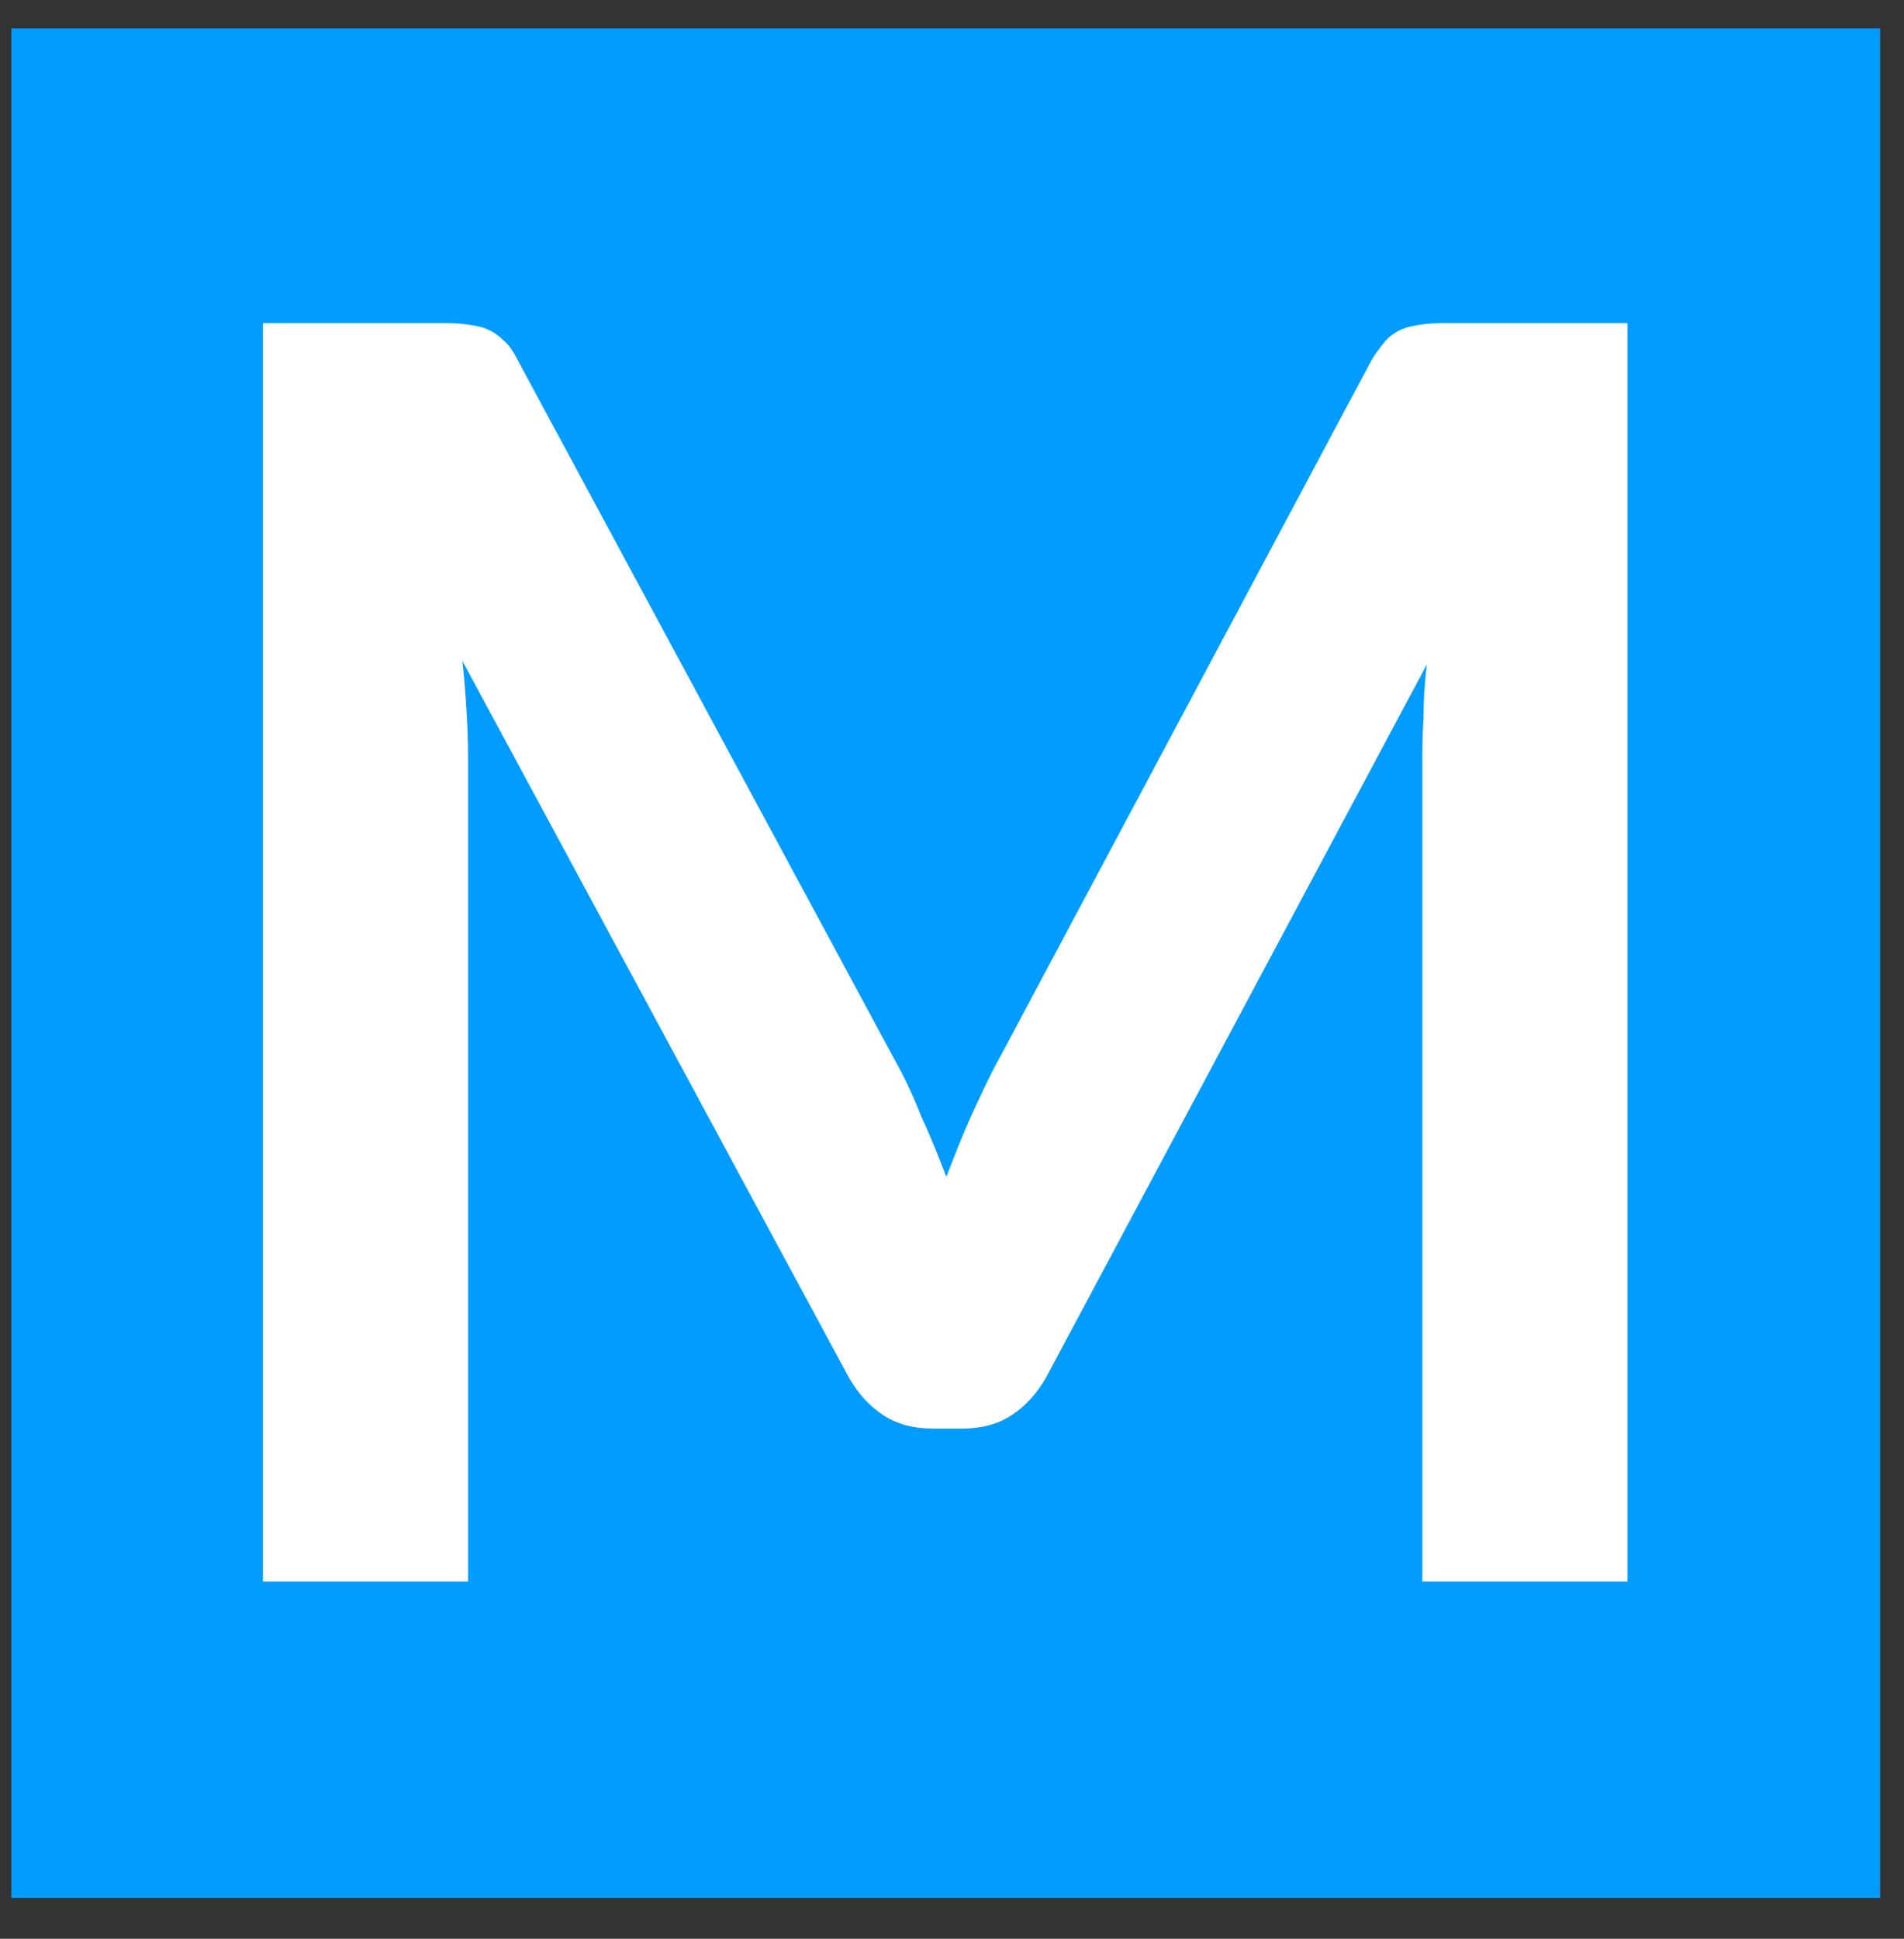 <?xml version="1.0" encoding="utf-8"?>
<!-- Generator: Adobe Illustrator 28.3.0, SVG Export Plug-In . SVG Version: 6.00 Build 0)  -->
<svg version="1.1" id="Ebene_1" xmlns="http://www.w3.org/2000/svg" xmlns:xlink="http://www.w3.org/1999/xlink" x="0px" y="0px"
	 viewBox="0 0 168 171" style="enable-background:new 0 0 168 171;" xml:space="preserve">
<rect x="0" y="0" width="168" height="171" fill="#333333" stroke="none"/>
<style type="text/css">
	.st0{fill:#009CFF;}
	.st1{fill:#FFFFFF;}
</style>
<g>
	<rect x="1" y="2.5" class="st0" width="164.9" height="164.9"/>
	<path class="st1" d="M78.9,93.4L45.7,31.8c-0.4-0.8-0.8-1.4-1.3-1.8c-0.5-0.5-1-0.8-1.5-1s-1.1-0.3-1.8-0.4s-1.5-0.1-2.4-0.1H23.2
		v111h18.1V67.8c0-1.4,0-2.9-0.1-4.5s-0.2-3.3-0.4-5l34.1,63.2c0.8,1.4,1.8,2.5,3,3.3s2.7,1.2,4.3,1.2H85c1.6,0,3.1-0.4,4.3-1.2
		s2.2-1.9,3-3.3l33.6-62.9c-0.2,1.6-0.3,3.3-0.3,4.8c-0.1,1.6-0.1,3-0.1,4.4v71.7h18.1v-111H128c-0.9,0-1.7,0-2.4,0.1
		c-0.7,0.1-1.3,0.2-1.8,0.4c-0.5,0.2-1,0.5-1.5,1c-0.4,0.5-0.9,1.1-1.3,1.8L88.2,93.3c-0.9,1.6-1.7,3.4-2.5,5.1
		c-0.8,1.8-1.5,3.6-2.2,5.4c-0.7-1.8-1.4-3.6-2.2-5.3C80.6,96.7,79.8,95,78.9,93.4"/>
</g>
</svg>
